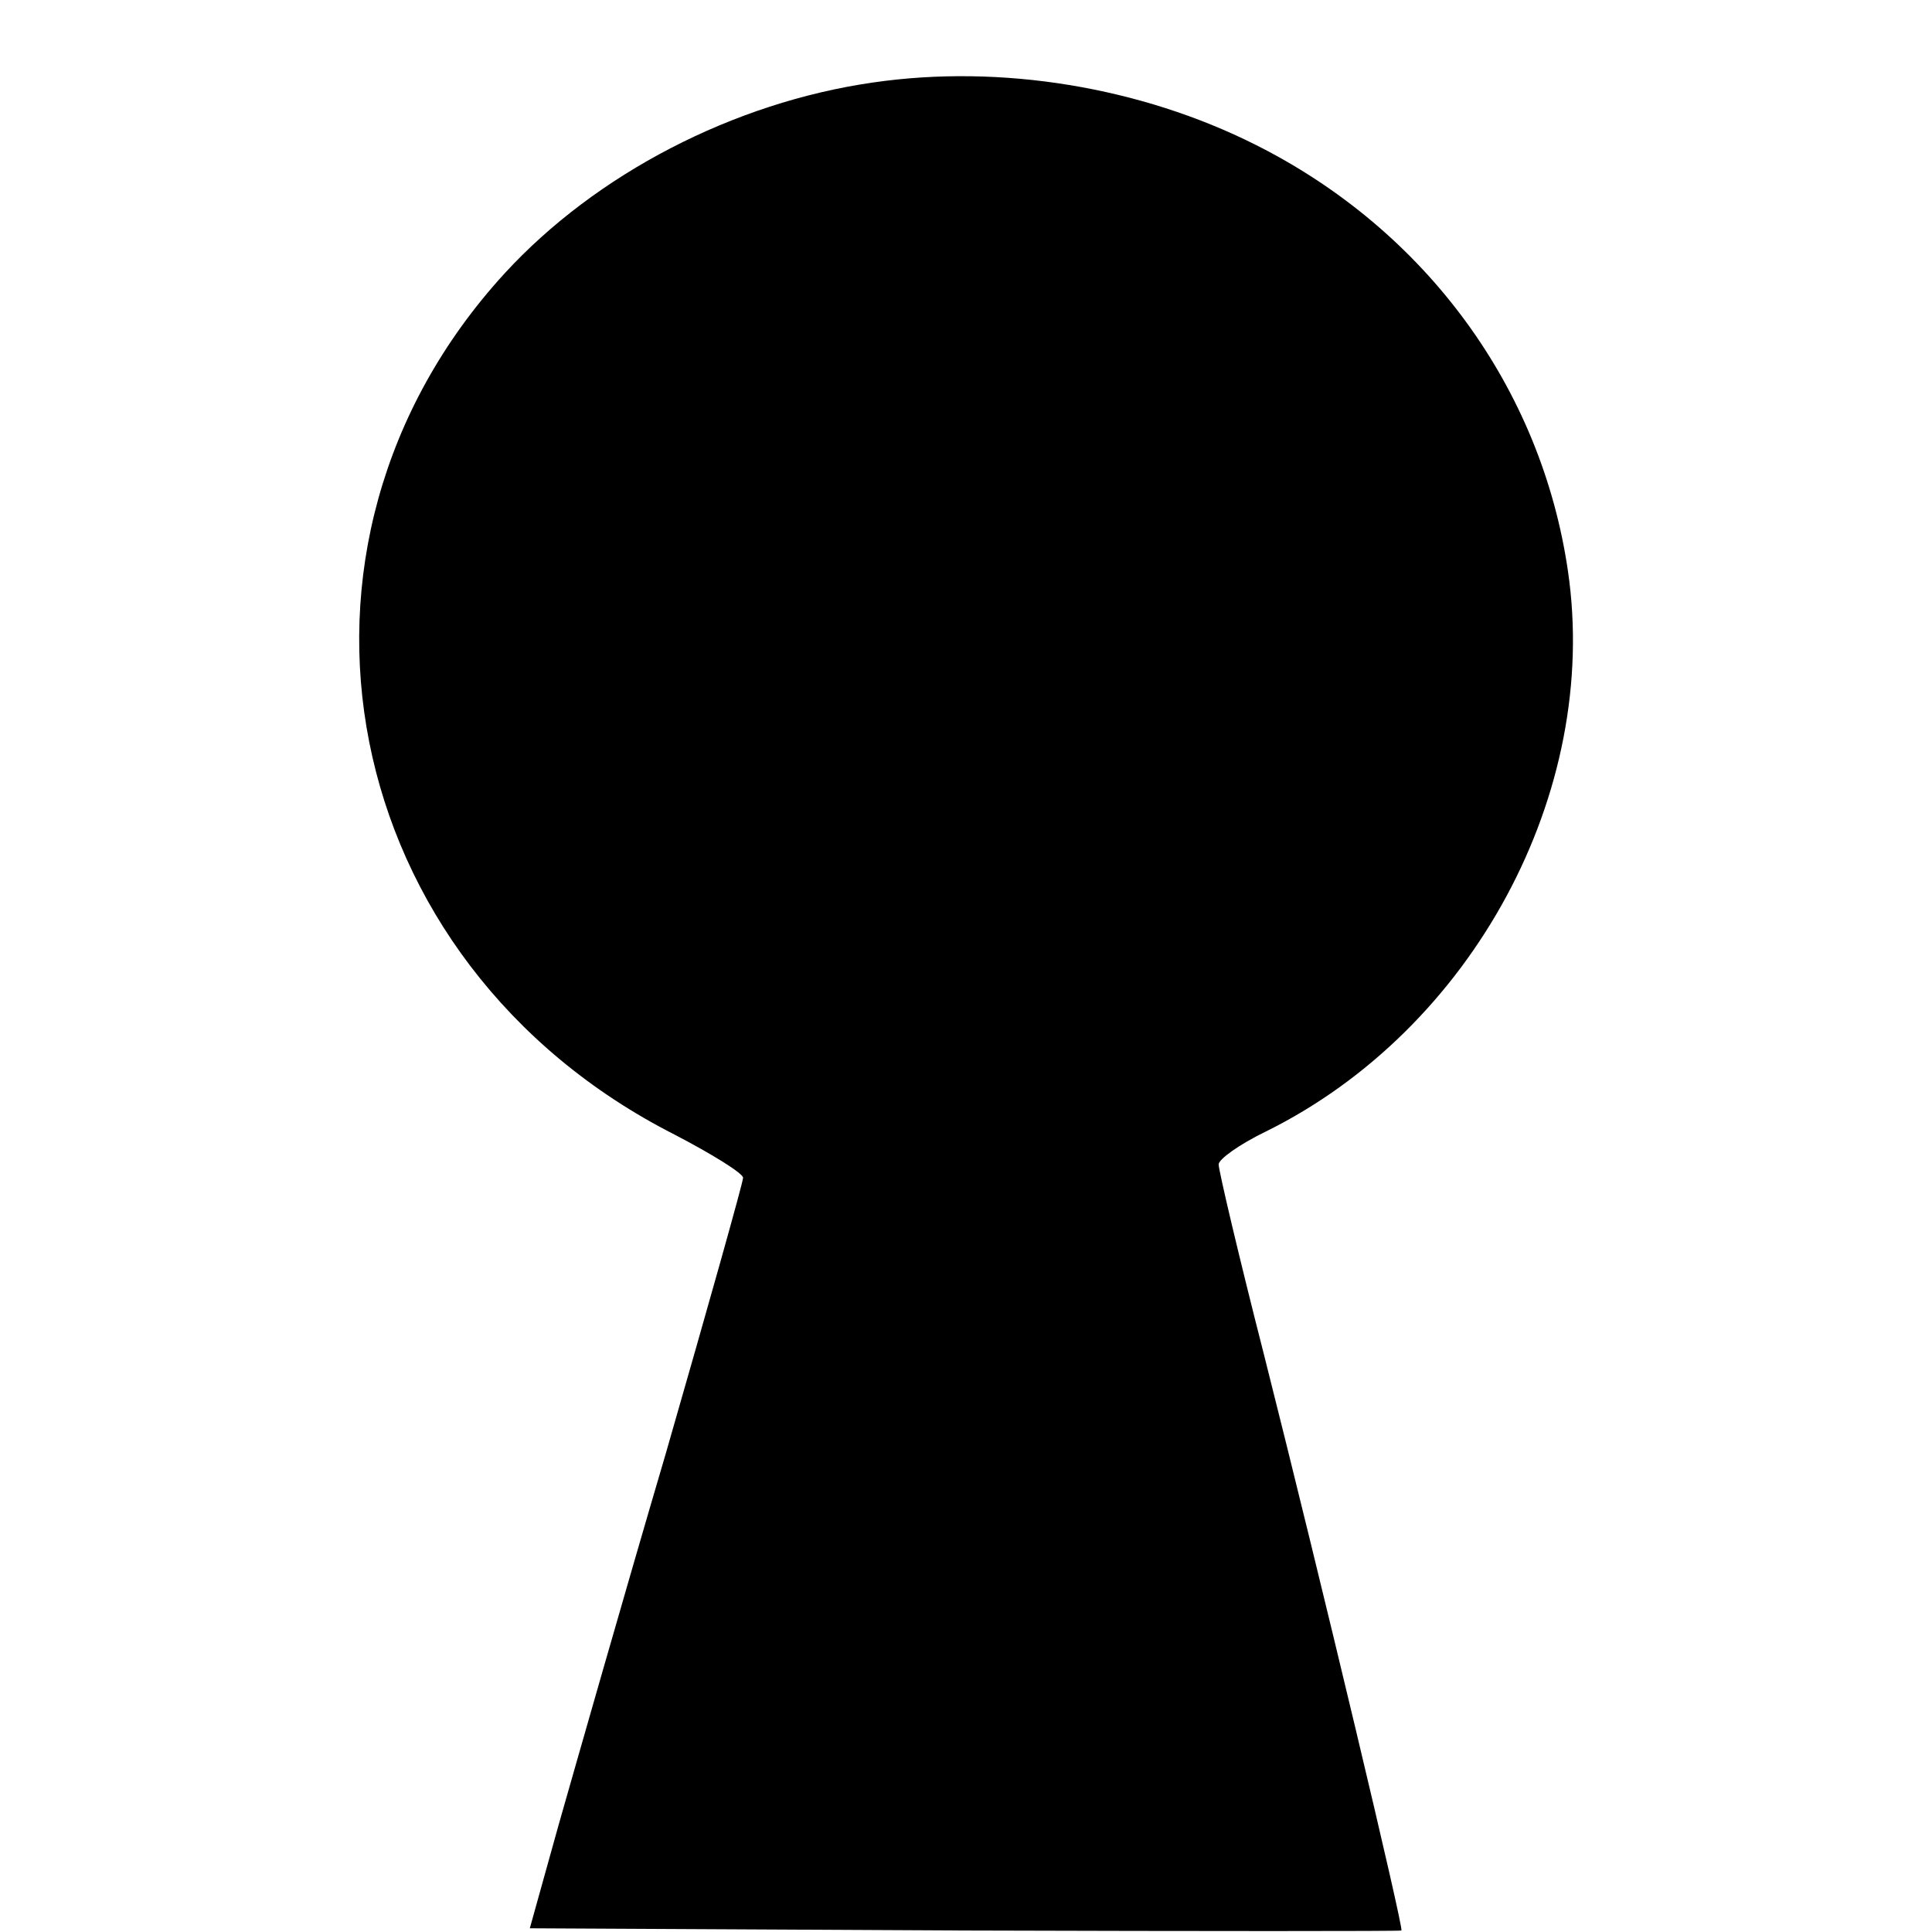 <?xml version="1.0" standalone="no"?>
<!DOCTYPE svg PUBLIC "-//W3C//DTD SVG 20010904//EN"
 "http://www.w3.org/TR/2001/REC-SVG-20010904/DTD/svg10.dtd">
<svg version="1.0" xmlns="http://www.w3.org/2000/svg"
 width="260pt" height="260pt" viewBox="0 0 260 260"
 preserveAspectRatio="xMidYMid meet">
<g transform="translate(0,260) scale(0.1,-0.1)"
fill="#000000" stroke="none">
<path d="M1175 2489 c-188 -27 -373 -123 -496 -257 -336 -367 -226 -928 229
-1159 50 -26 92 -52 92 -58 0 -6 -47 -173 -104 -371 -58 -197 -122 -422 -144
-499 l-39 -140 585 -3 c322 -1 586 -1 588 0 3 4 -107 466 -185 775 -34 133
-61 248 -61 256 0 7 28 27 63 44 278 137 451 456 407 755 -36 246 -191 458
-420 573 -155 78 -343 109 -515 84z"/>
</g>
</svg>
